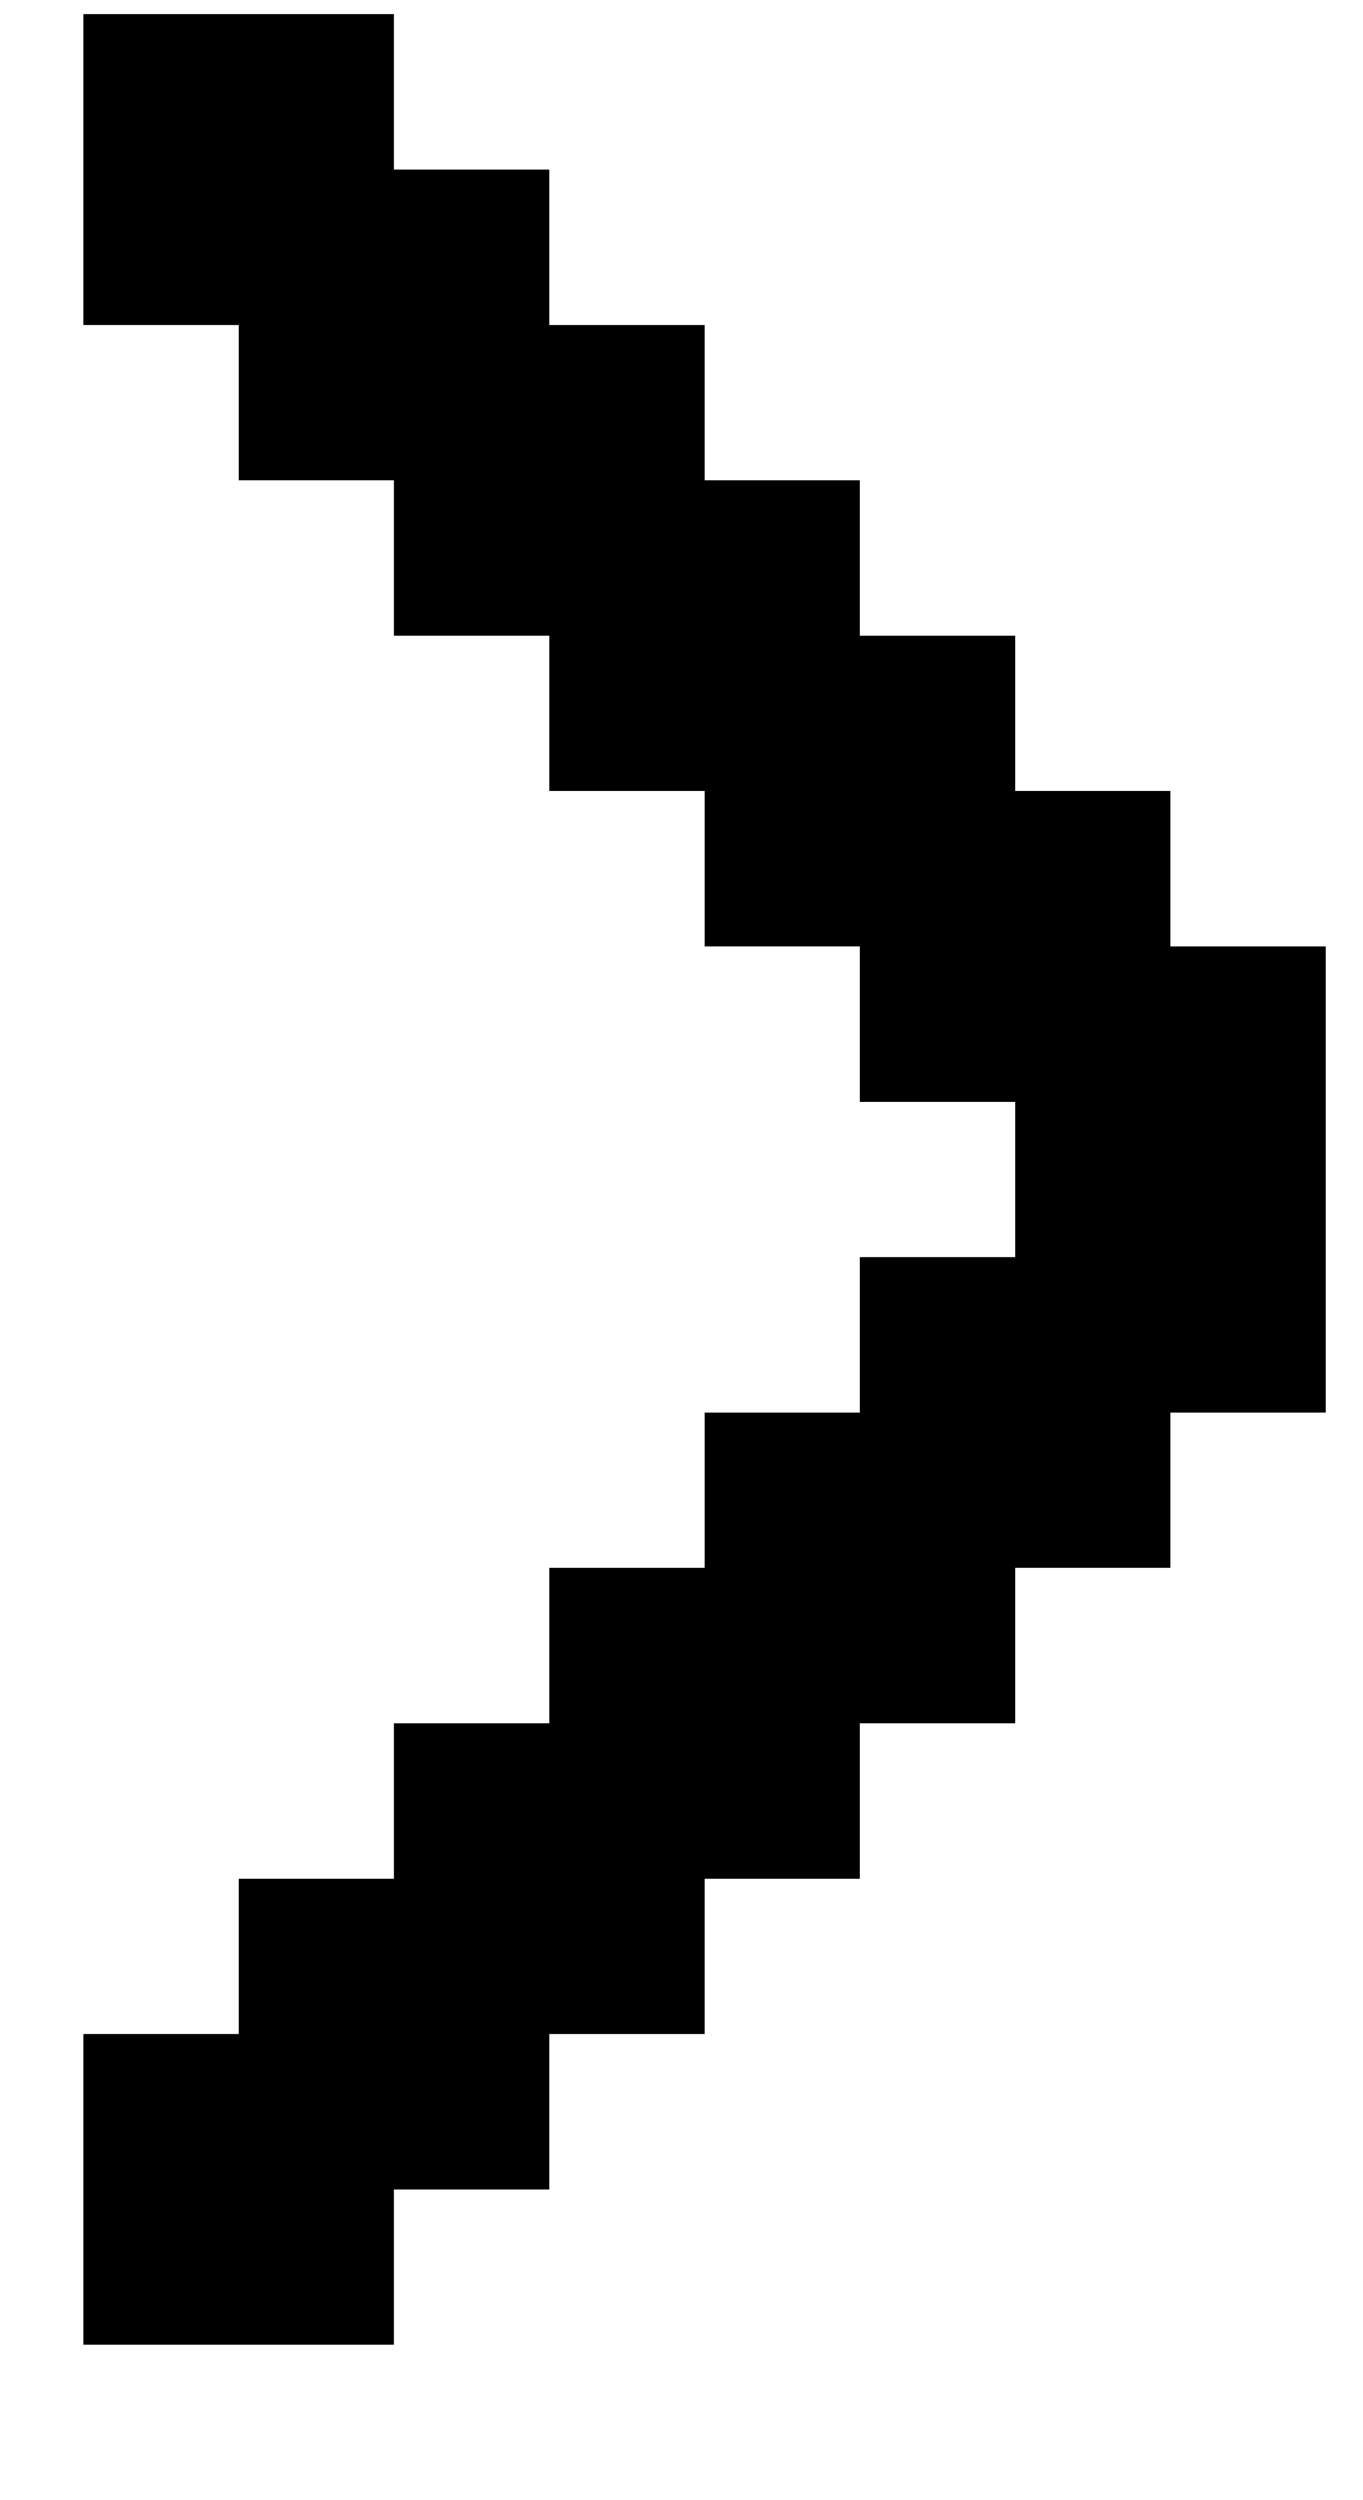<svg width="6" height="11" viewBox="0 0 6 11" fill="none" xmlns="http://www.w3.org/2000/svg">
<path d="M1.734 9.633V10.316H0.367V8.949H1.051V8.266H1.734V7.582H2.418V6.898H3.102V6.215H3.785V5.531H4.469V4.848H3.785V4.164H3.102V3.48H2.418V2.797H1.734V2.113H1.051V1.43H0.367V0.062H1.734V0.746H2.418V1.43H3.102V2.113H3.785V2.797H4.469V3.48H5.152V4.164H5.836V6.215H5.152V6.898H4.469V7.582H3.785V8.266H3.102V8.949H2.418V9.633H1.734Z" fill="black"/>
</svg>
